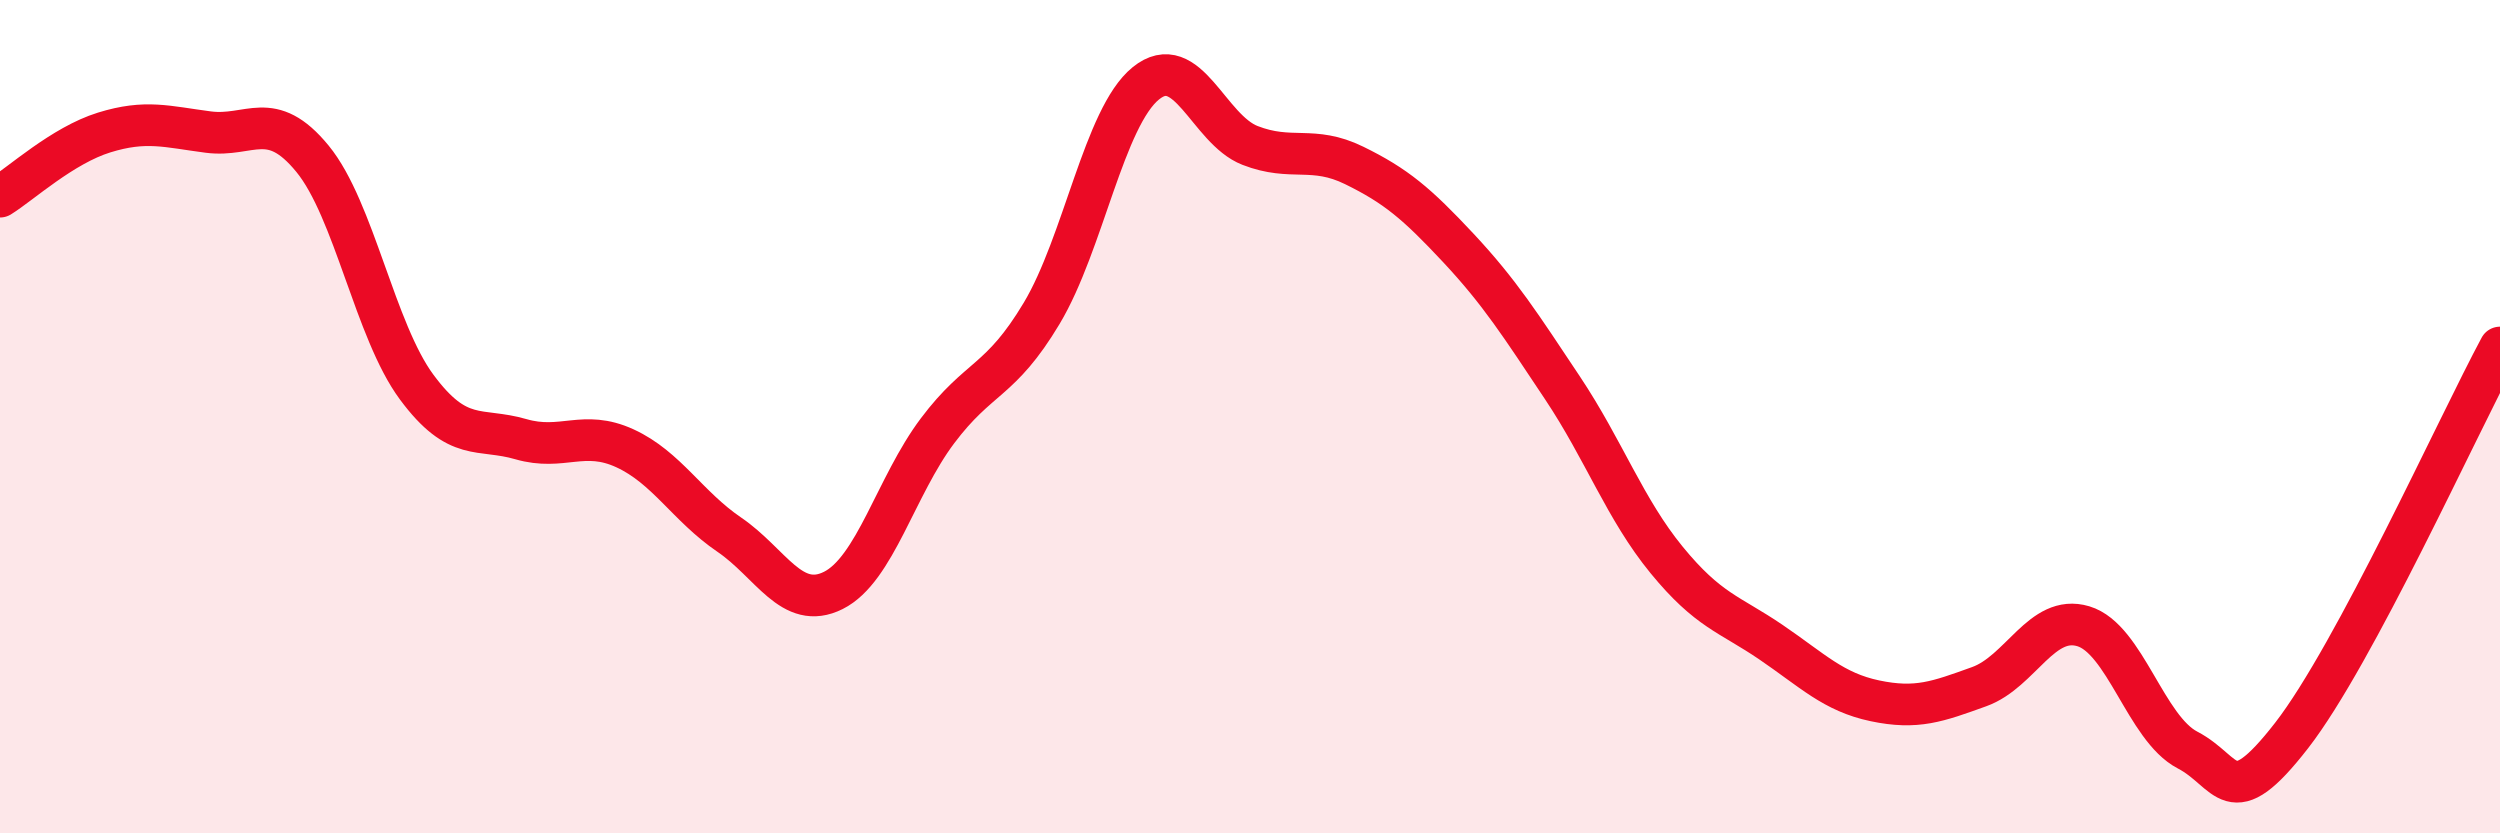 
    <svg width="60" height="20" viewBox="0 0 60 20" xmlns="http://www.w3.org/2000/svg">
      <path
        d="M 0,4.72 C 0.5,4.41 1.5,3.49 2.5,3.18 C 3.5,2.87 4,3.04 5,3.17 C 6,3.3 6.5,2.59 7.5,3.81 C 8.5,5.03 9,7.94 10,9.29 C 11,10.64 11.5,10.25 12.5,10.54 C 13.5,10.83 14,10.3 15,10.76 C 16,11.22 16.5,12.15 17.5,12.83 C 18.5,13.51 19,14.67 20,14.17 C 21,13.67 21.5,11.67 22.5,10.34 C 23.5,9.01 24,9.19 25,7.52 C 26,5.85 26.5,2.81 27.5,2 C 28.5,1.19 29,3.1 30,3.49 C 31,3.88 31.5,3.48 32.5,3.97 C 33.5,4.46 34,4.88 35,5.95 C 36,7.02 36.5,7.81 37.5,9.31 C 38.5,10.81 39,12.22 40,13.44 C 41,14.66 41.5,14.73 42.5,15.41 C 43.5,16.09 44,16.61 45,16.82 C 46,17.03 46.5,16.84 47.5,16.48 C 48.5,16.12 49,14.73 50,15.03 C 51,15.33 51.5,17.48 52.5,18 C 53.5,18.52 53.5,19.58 55,17.65 C 56.5,15.72 59,10.2 60,8.34L60 20L0 20Z"
        fill="#EB0A25"
        opacity="0.1"
        stroke-linecap="round"
        stroke-linejoin="round"
      />
      <path
        d="M 0,4.72 C 0.5,4.41 1.5,3.49 2.5,3.18 C 3.5,2.87 4,3.04 5,3.17 C 6,3.3 6.5,2.59 7.5,3.81 C 8.5,5.03 9,7.94 10,9.29 C 11,10.64 11.5,10.25 12.5,10.54 C 13.5,10.83 14,10.3 15,10.76 C 16,11.22 16.5,12.15 17.5,12.83 C 18.5,13.51 19,14.67 20,14.17 C 21,13.67 21.5,11.67 22.5,10.34 C 23.5,9.01 24,9.19 25,7.52 C 26,5.85 26.5,2.81 27.5,2 C 28.5,1.19 29,3.1 30,3.49 C 31,3.88 31.5,3.48 32.5,3.97 C 33.5,4.46 34,4.88 35,5.95 C 36,7.02 36.5,7.81 37.5,9.31 C 38.5,10.81 39,12.22 40,13.44 C 41,14.66 41.5,14.73 42.5,15.41 C 43.5,16.09 44,16.61 45,16.82 C 46,17.03 46.5,16.84 47.5,16.48 C 48.5,16.12 49,14.73 50,15.03 C 51,15.33 51.5,17.48 52.5,18 C 53.5,18.52 53.5,19.58 55,17.65 C 56.5,15.72 59,10.2 60,8.34"
        stroke="#EB0A25"
        stroke-width="1"
        fill="none"
        stroke-linecap="round"
        stroke-linejoin="round"
      />
    </svg>
  